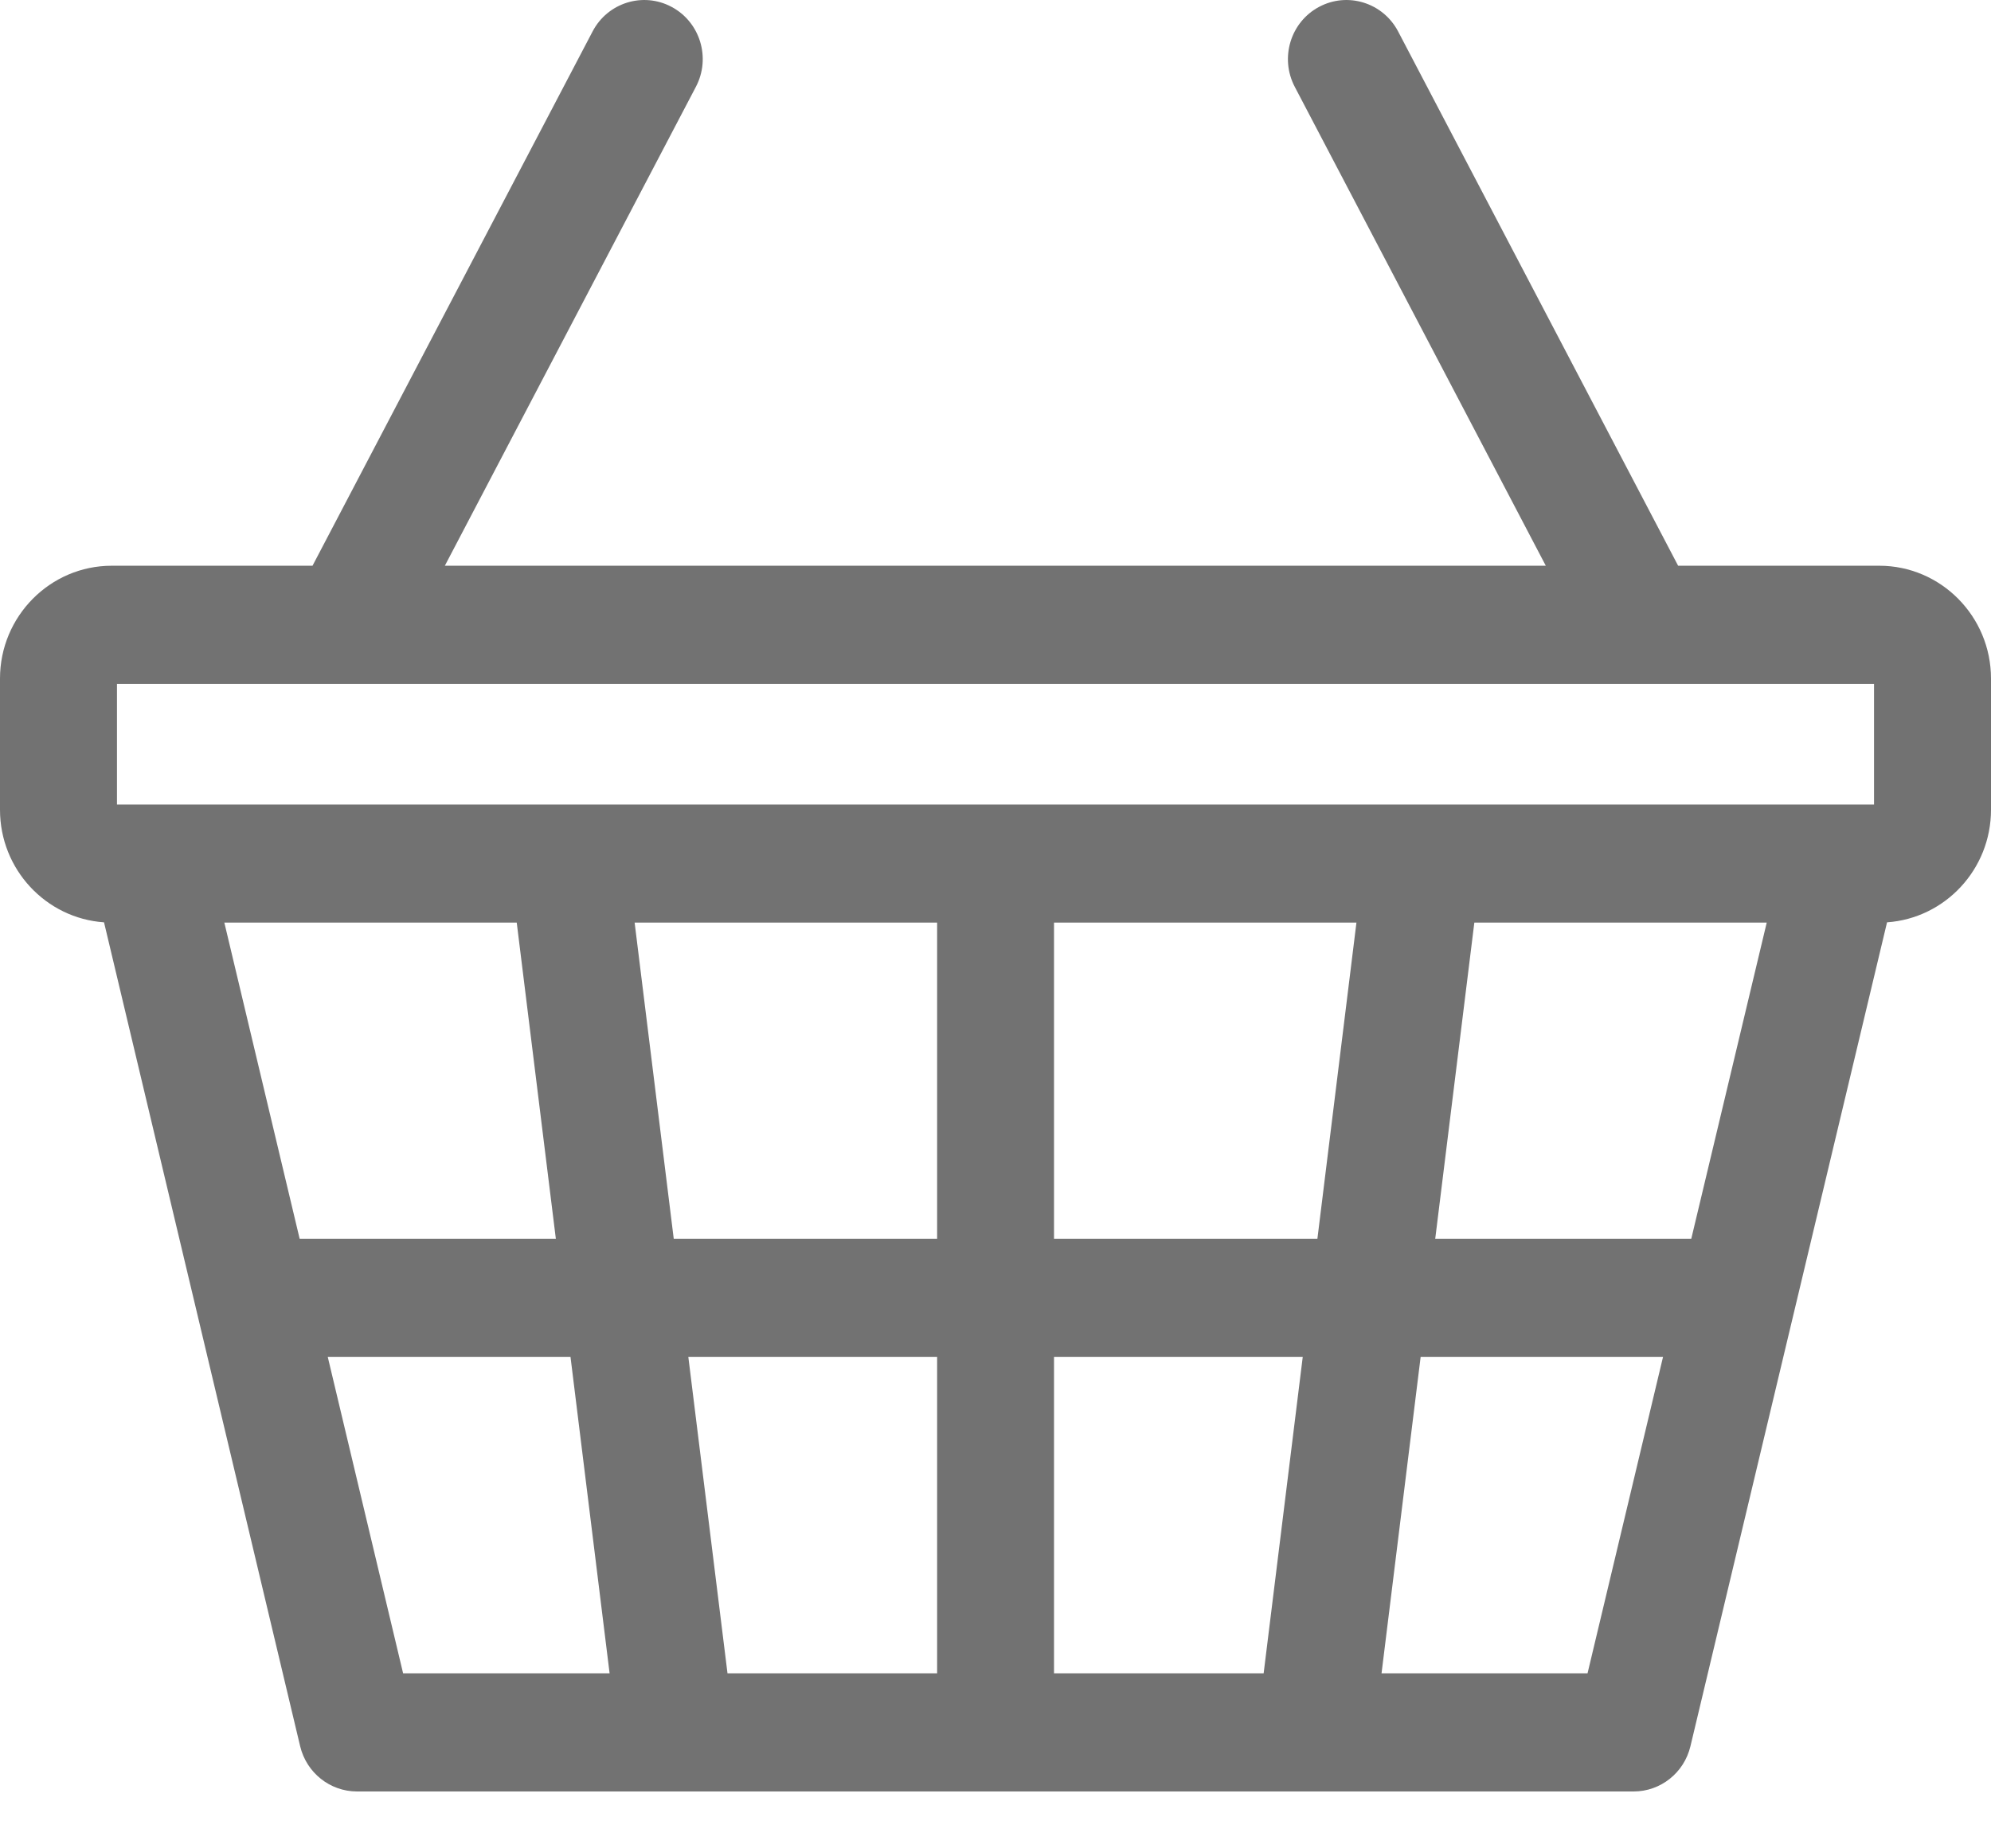 <?xml version="1.0" encoding="UTF-8"?>
<svg width="28px" height="26px" viewBox="0 0 28 26" version="1.1" xmlns="http://www.w3.org/2000/svg" xmlns:xlink="http://www.w3.org/1999/xlink">
    <title>Shape 2</title>
    <g id="Page-1" stroke="none" stroke-width="1" fill="none" fill-rule="evenodd" opacity="0.551">
        <g id="2-Browse-Catergories" transform="translate(-1254, -58)" fill="#000000" fill-rule="nonzero">
            <g id="Shape-2" transform="translate(1254, 58)">
                <path d="M26.429,7.958 L23.6,7.958 L19.662,0.442 C19.449,0.037 18.952,-0.118 18.55,0.097 C18.149,0.311 17.996,0.814 18.208,1.22 L21.739,7.958 L6.256,7.958 L9.787,1.22 C10,0.814 9.846,0.311 9.445,0.097 C9.044,-0.118 8.546,0.037 8.334,0.442 L4.395,7.958 L1.571,7.958 C0.705,7.958 0,8.67 0,9.545 L0,11.391 C0,12.23 0.647,12.918 1.463,12.974 L4.221,24.563 C4.31,24.937 4.641,25.2 5.021,25.2 L22.974,25.2 C23.354,25.2 23.684,24.937 23.773,24.564 L26.538,12.974 C27.354,12.917 28,12.229 28,11.391 L28,9.545 C28,8.67 27.295,7.958 26.429,7.958 L26.429,7.958 Z M1.645,9.62 L26.355,9.62 L26.355,11.317 L1.645,11.317 L1.645,9.62 Z M23.785,17.425 L20.184,17.425 L20.734,12.978 L24.846,12.978 L23.785,17.425 Z M14.823,23.538 L14.823,19.086 L18.321,19.086 L17.771,23.538 L14.823,23.538 Z M10.231,23.538 L9.68,19.086 L13.179,19.086 L13.179,23.538 L10.231,23.538 Z M3.155,12.978 L7.267,12.978 L7.817,17.425 L4.214,17.425 L3.155,12.978 Z M8.925,12.978 L13.179,12.978 L13.179,17.425 L9.475,17.425 L8.925,12.978 Z M14.823,17.425 L14.823,12.978 L19.076,12.978 L18.527,17.425 L14.823,17.425 Z M4.609,19.086 L8.023,19.086 L8.573,23.538 L5.669,23.538 L4.609,19.086 Z M22.326,23.538 L19.429,23.538 L19.979,19.086 L23.388,19.086 L22.326,23.538 Z" id="Shape"></path>
            </g>
        </g>
    </g>
</svg>